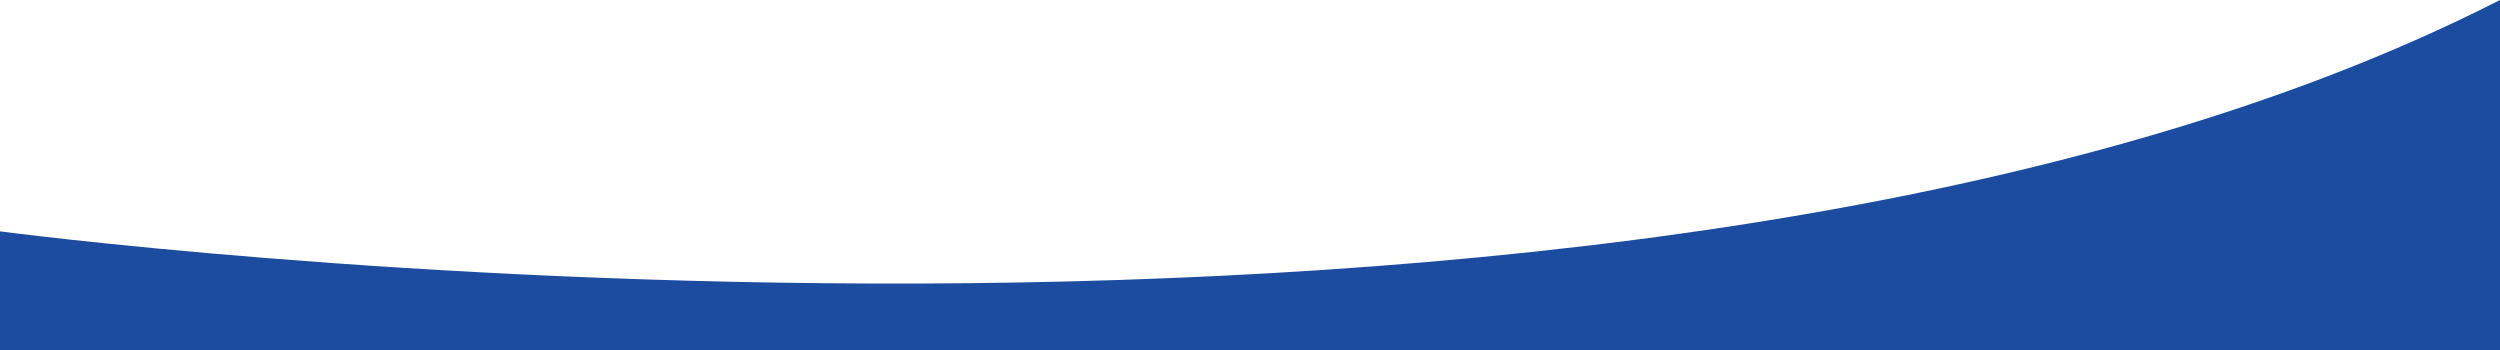 <svg width="2000" height="280" viewBox="0 0 2000 280" fill="none" xmlns="http://www.w3.org/2000/svg">
<path d="M0 280H2000V3.21865e-06C1298.48 358.084 0 185.077 0 185.077V280Z" fill="#1B4CA0"/>
</svg>

